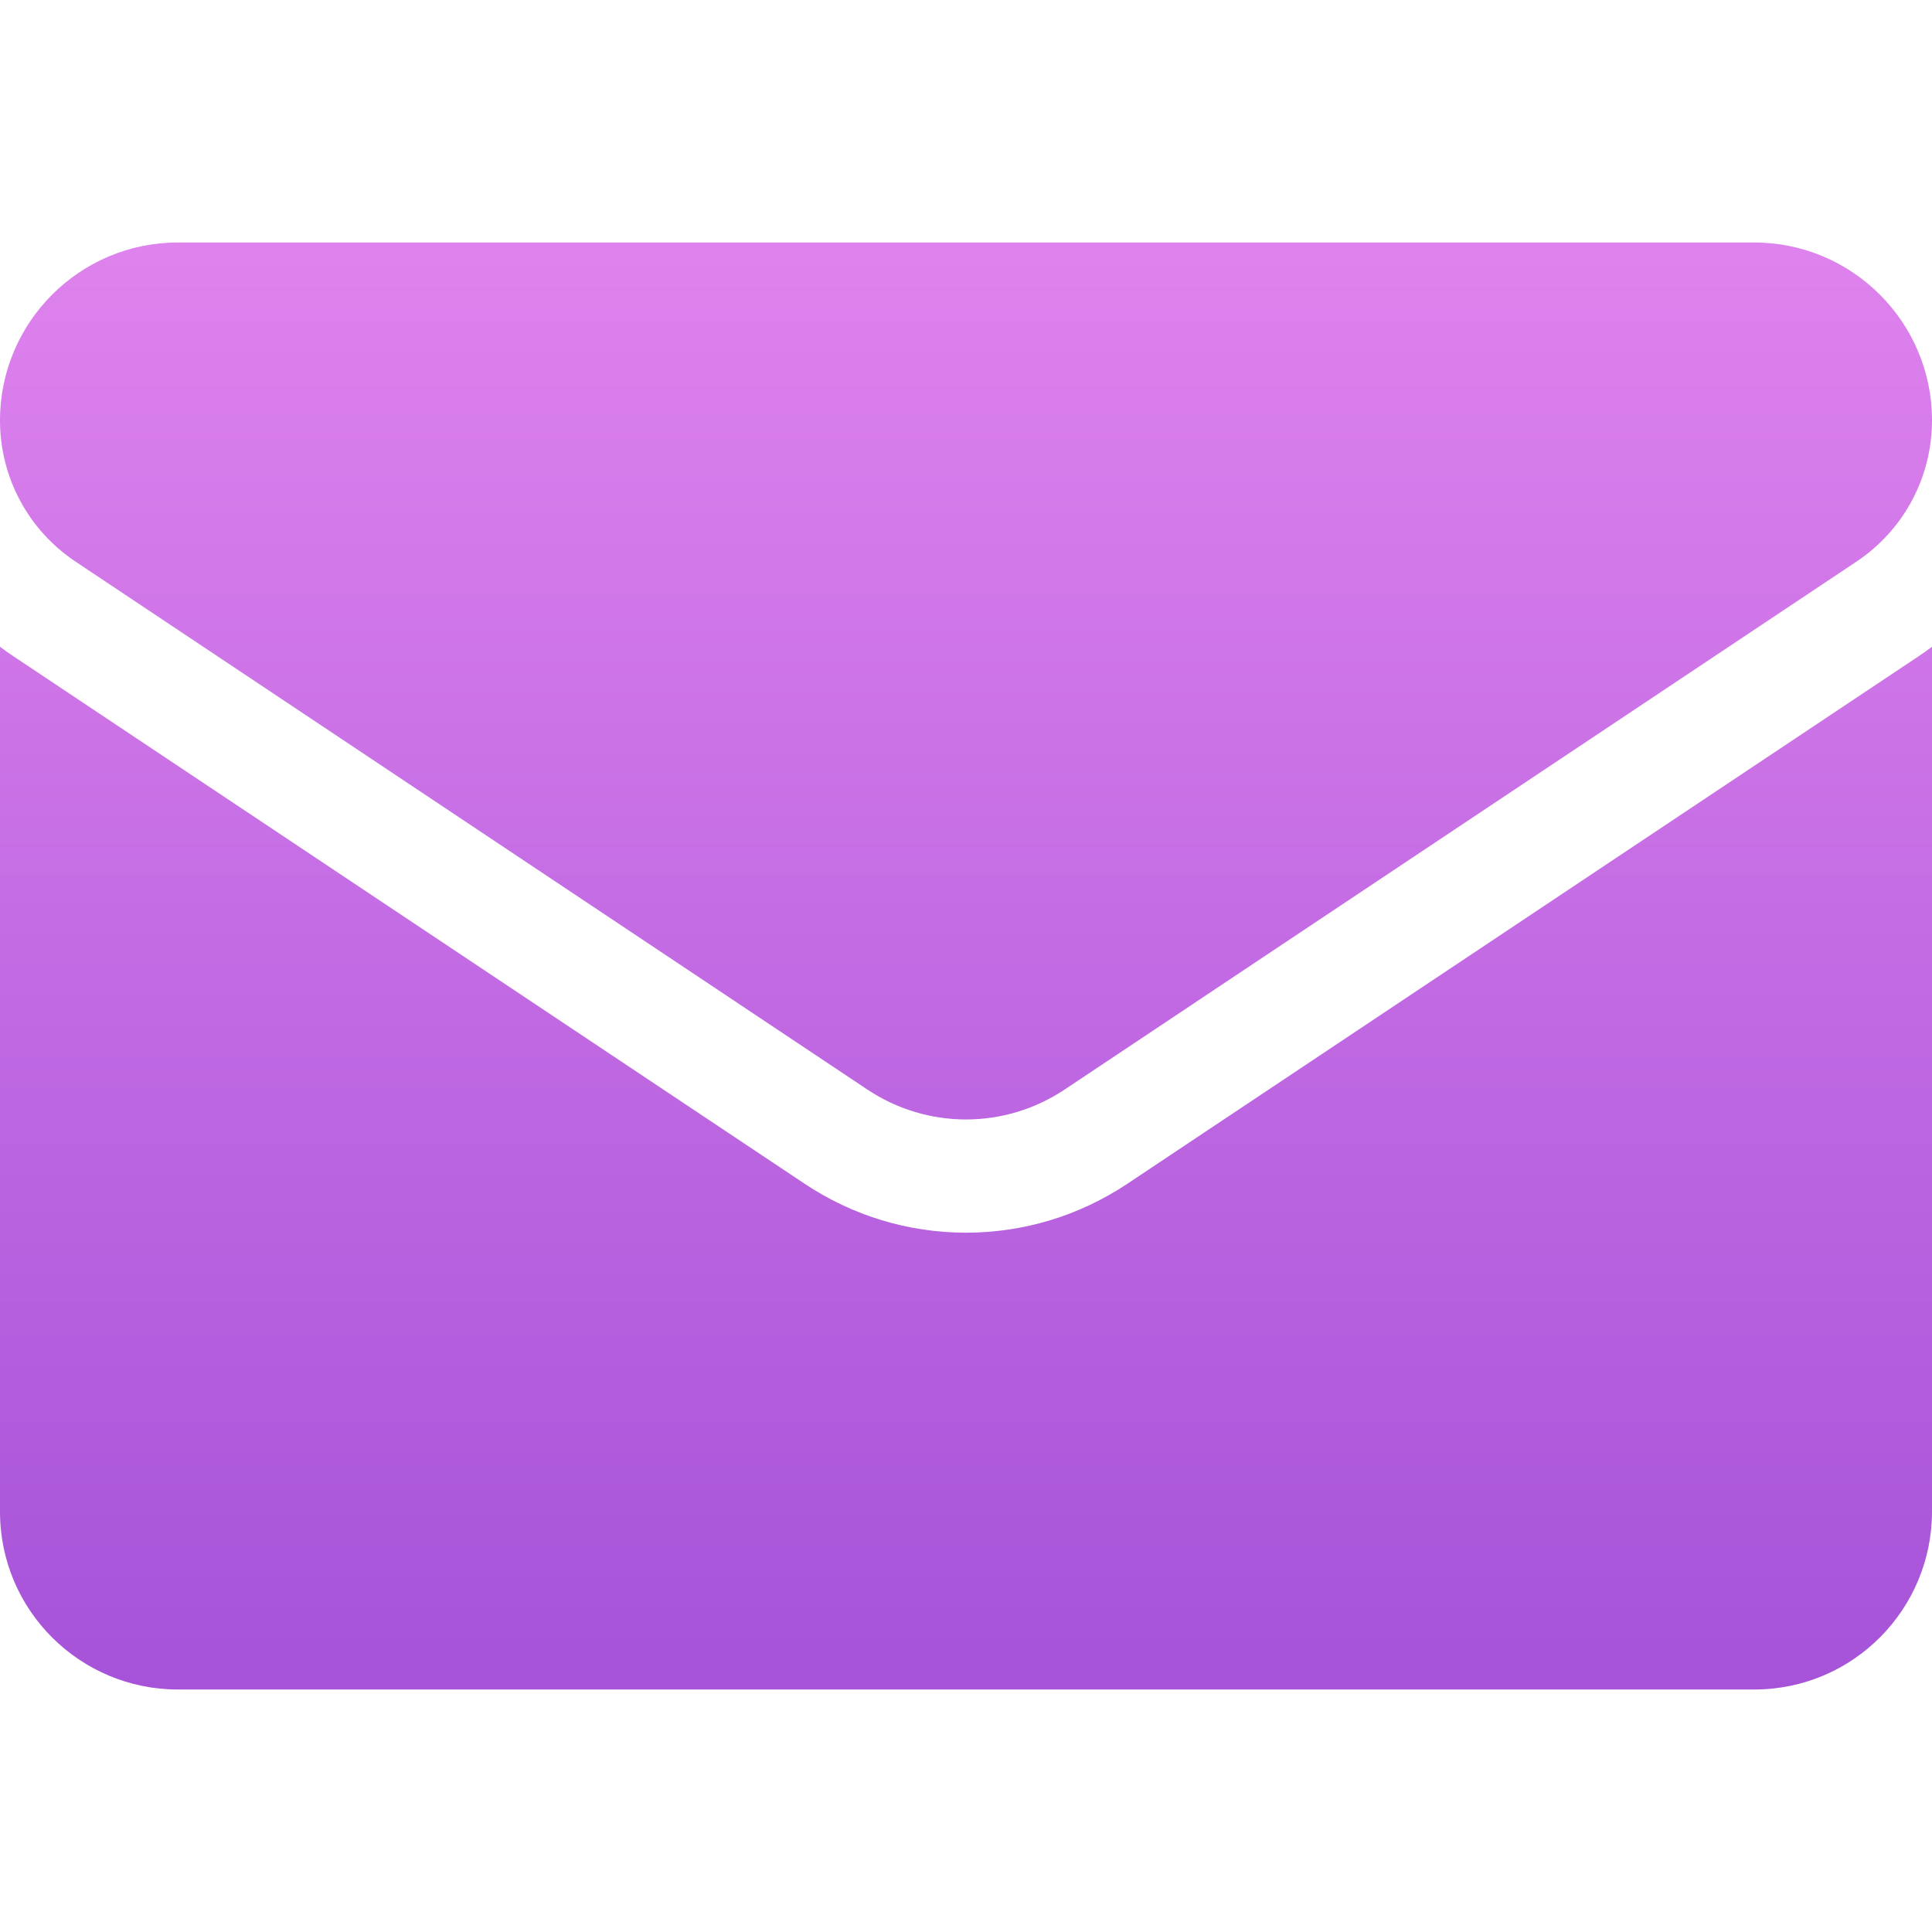 <?xml version="1.0" encoding="UTF-8"?> <svg xmlns="http://www.w3.org/2000/svg" width="60" height="60" viewBox="0 0 60 60" fill="none"><path fill-rule="evenodd" clip-rule="evenodd" d="M26.936 33.836L2.35 17.444C0.878 16.464 0 14.823 0 13.056C0 10.008 2.477 7.531 5.522 7.531H54.478C57.523 7.531 60 10.008 60 13.053C60 14.823 59.122 16.464 57.65 17.444L33.064 33.836C32.133 34.456 31.067 34.766 30 34.766C28.933 34.766 27.867 34.456 26.936 33.836ZM30 38.282C31.788 38.282 33.522 37.756 35.014 36.761L59.6 20.37C59.736 20.279 59.87 20.184 60 20.086V46.945C60 49.97 57.556 52.469 54.477 52.469H5.523C2.499 52.469 0 50.025 0 46.945V20.086C0.13 20.184 0.263 20.279 0.399 20.369L24.986 36.761C26.479 37.756 28.212 38.282 30 38.282Z" fill="url(#paint0_linear_354_3691)"></path><defs><linearGradient id="paint0_linear_354_3691" x1="20.547" y1="7.745" x2="20.547" y2="52.255" gradientUnits="userSpaceOnUse"><stop stop-color="#DE82ED"></stop><stop offset="1" stop-color="#A653D9"></stop></linearGradient></defs></svg> 